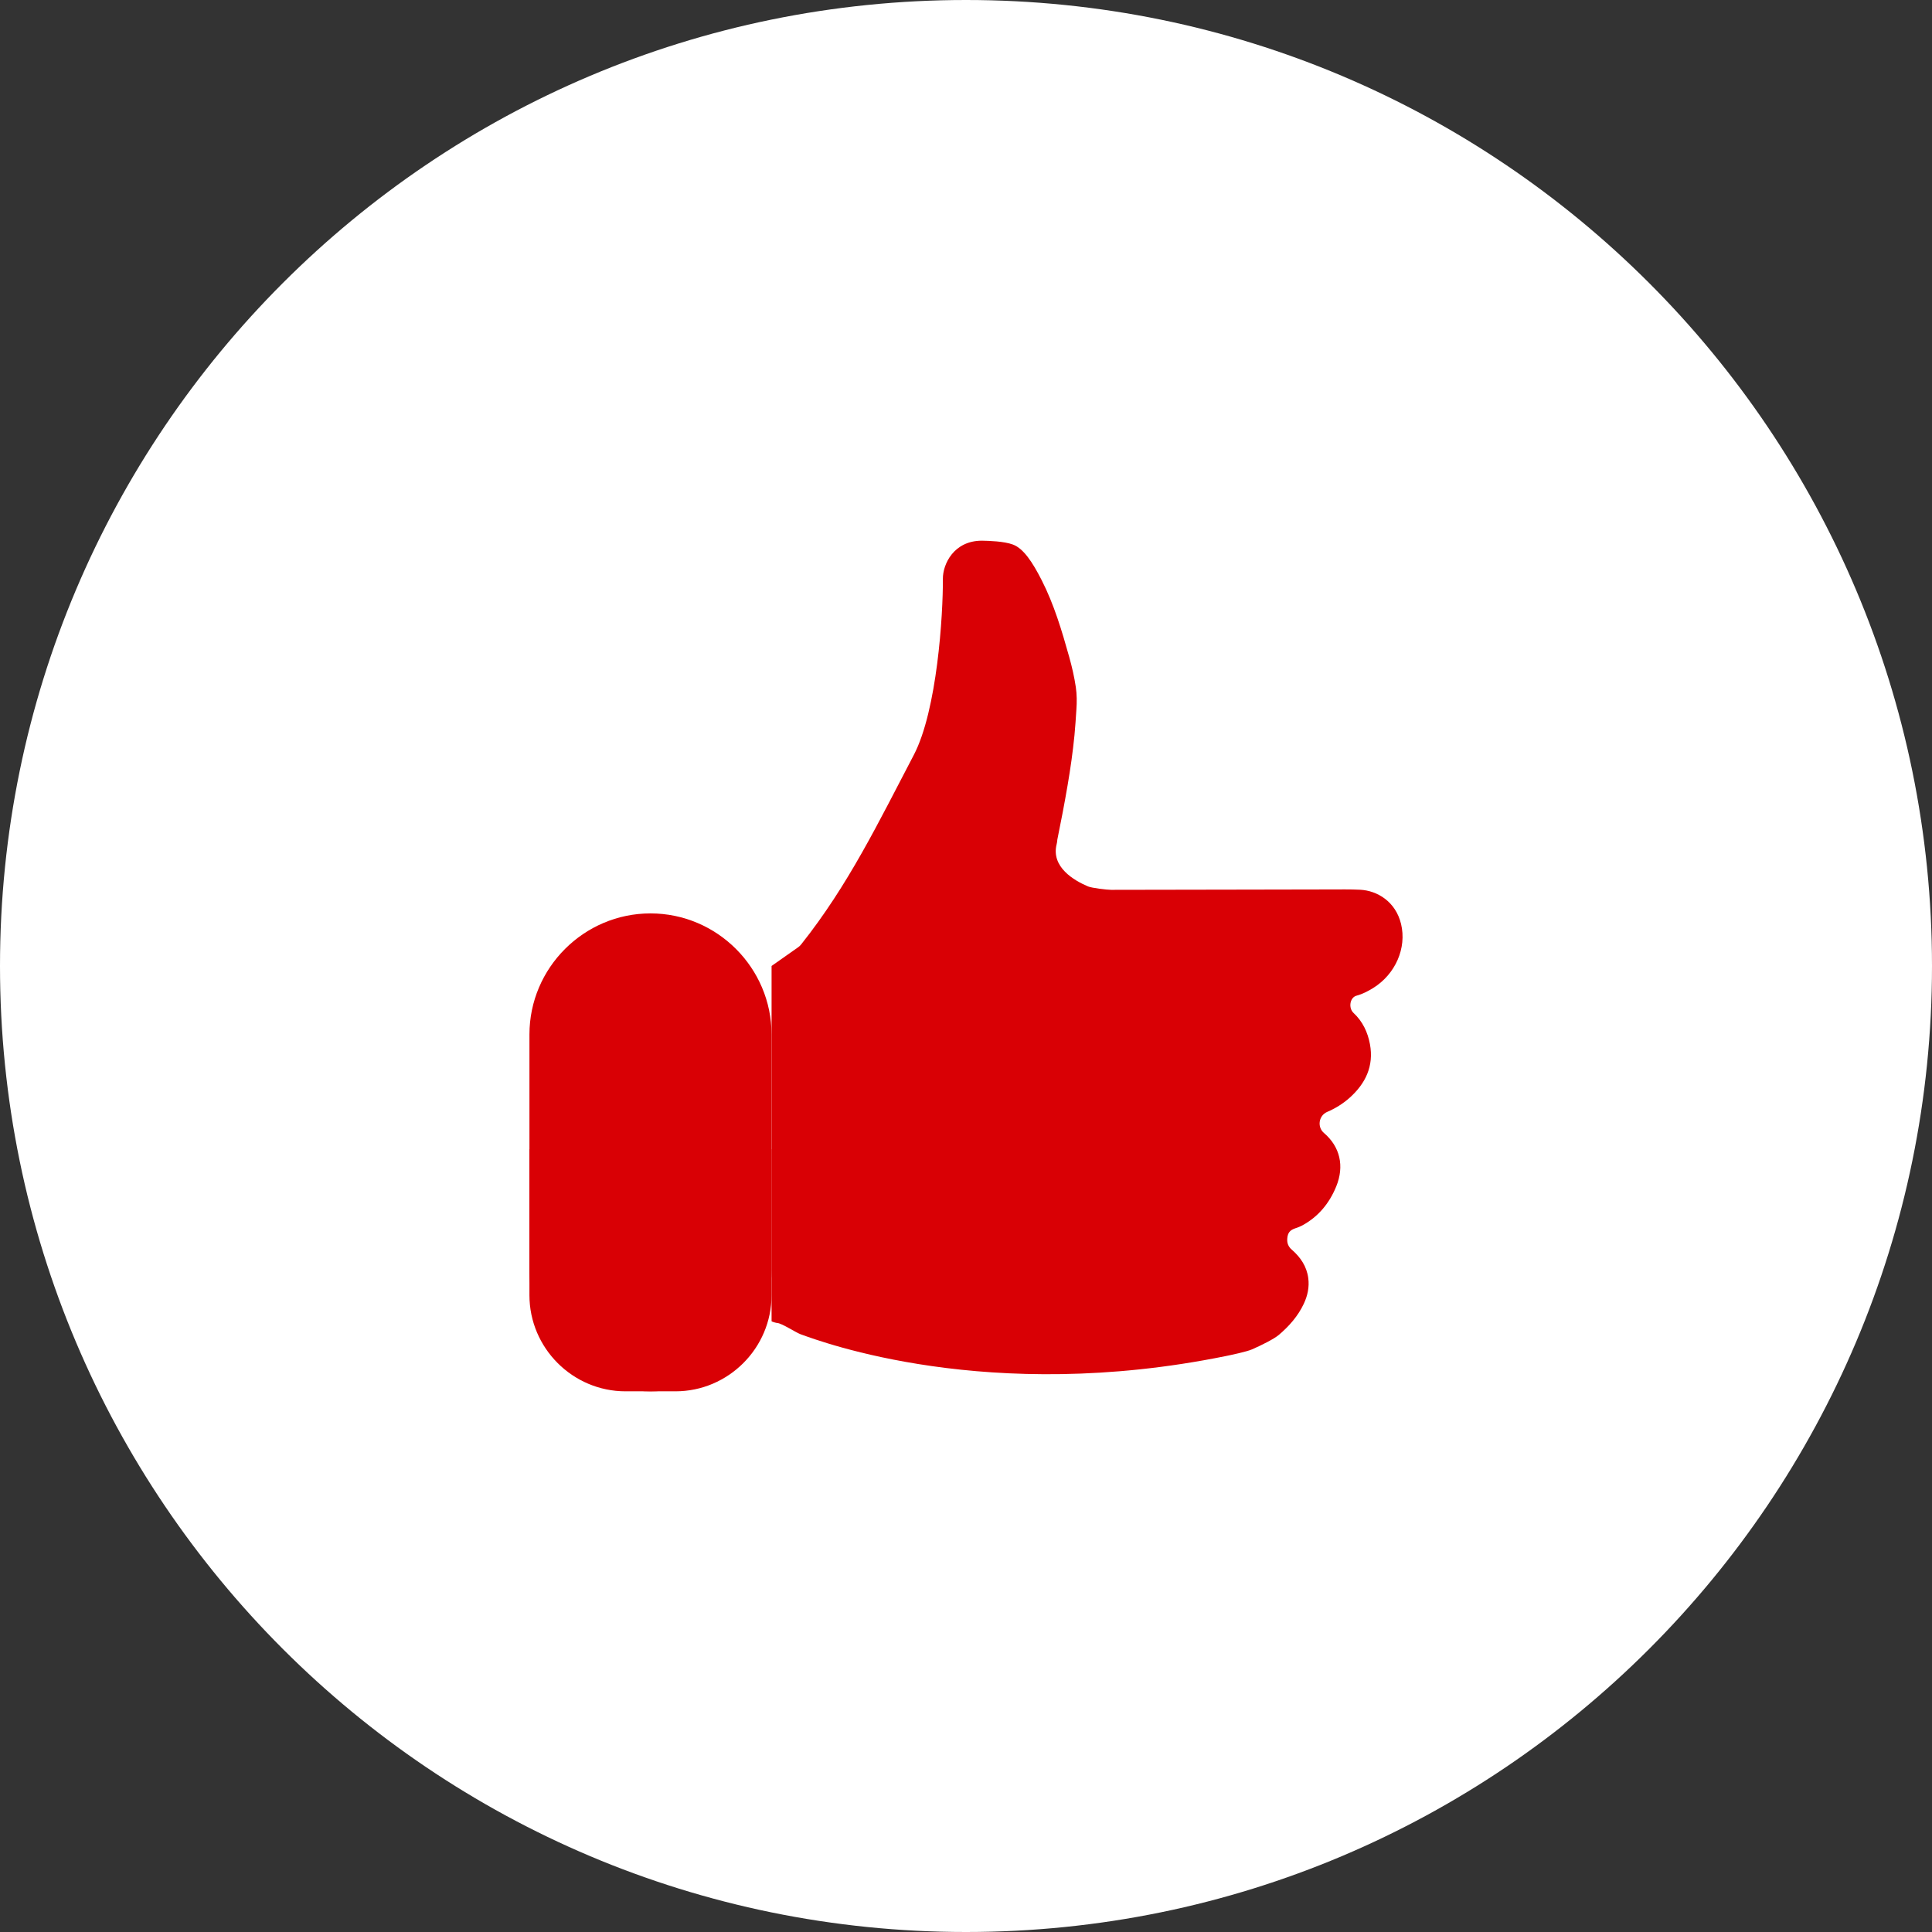 <!-- Generator: Adobe Illustrator 23.0.2, SVG Export Plug-In  -->
<svg version="1.1" xmlns="http://www.w3.org/2000/svg" xmlns:xlink="http://www.w3.org/1999/xlink" x="0px" y="0px"
	 width="154.809px" height="154.81px" viewBox="0 0 154.809 154.81" style="enable-background:new 0 0 154.809 154.81;"
	 xml:space="preserve">
<rect x="0" y="0" width="154.809" height="154.81" fill="#333333" stroke="none"/>
<style type="text/css">
	.st0{fill:#FFFFFF;}
	.st1{fill:#D90005;}
</style>
<defs>
</defs>
<path class="st0" d="M77.405,0C34.655,0,0,34.654,0,77.404s34.655,77.405,77.405,77.405c42.749,0,77.404-34.656,77.404-77.405
	S120.154,0,77.405,0z"/>
<g>
	<path class="st1" d="M110.028,79.17c-0.421,0.259-0.855,0.485-1.337,0.615c-0.529,0.144-0.662,0.983-0.23,1.384
		c0.728,0.68,1.133,1.541,1.311,2.499c0.325,1.755-0.352,3.159-1.643,4.308c-0.529,0.469-1.129,0.839-1.782,1.12
		c-0.682,0.292-0.821,1.207-0.261,1.687c1.284,1.098,1.656,2.643,0.983,4.29c-0.547,1.337-1.421,2.411-2.707,3.113
		c-0.171,0.093-0.356,0.166-0.54,0.226c-0.456,0.148-0.637,0.356-0.675,0.832c-0.027,0.352,0.075,0.642,0.359,0.888
		c0.7,0.607,1.202,1.344,1.324,2.285c0.093,0.72-0.053,1.404-0.361,2.057c-0.465,0.987-1.169,1.784-1.99,2.484
		c-0.382,0.327-1.389,0.832-2.164,1.169c-0.428,0.186-1.733,0.46-2.118,0.538c-19.008,3.861-32.358-1.14-34.056-1.756
		c-0.358-0.13-1.541-0.897-1.862-0.899c-0.055,0-0.454-0.097-0.454-0.148v-28.46c0.708-0.498,1.417-0.998,2.127-1.497
		c0.071-0.049,0.131-0.104,0.188-0.166c0.022-0.023,0.042-0.047,0.062-0.073c3.774-4.746,6.2-9.79,9.014-15.16
		c1.88-3.588,2.354-11.248,2.336-14.135c-0.007-1.155,0.865-3.046,3.127-3.046c0.571,0.011,1.762,0.044,2.48,0.308
		c0.854,0.313,1.58,1.426,2.308,2.854c0.992,1.945,1.619,4.052,2.21,6.163c0.221,0.792,0.407,1.596,0.527,2.408
		c0.086,0.593,0.089,1.198,0.046,1.795c-0.046,0.686-0.086,1.37-0.153,2.054c-0.133,1.346-0.323,2.683-0.551,4.014
		c-0.246,1.444-0.521,2.882-0.815,4.315c-0.003,0.017-0.007,0.033-0.01,0.05c-0.003,0.105-0.019,0.222-0.052,0.354
		c-0.468,1.843,1.409,2.924,2.519,3.391c0.295,0.124,1.508,0.271,1.842,0.271c6.077-0.003,16.269-0.034,17.499-0.031
		c0.821,0.002,1.647-0.018,2.466,0.024c1.353,0.071,2.834,0.937,3.27,2.741C112.731,75.966,111.815,78.061,110.028,79.17z"/>
	<path class="st1" d="M52.124,111.485L52.124,111.485c5.335,0,9.7-4.365,9.7-9.7V82.89c0-5.335-4.365-9.7-9.7-9.7h0
		c-5.335,0-9.7,4.365-9.7,9.7v18.895C42.424,107.12,46.789,111.485,52.124,111.485z"/>
	<path class="st1" d="M50.124,111.485h3.999c4.235,0,7.7-3.465,7.7-7.7v-11.7h-19.4v11.7
		C42.424,108.02,45.889,111.485,50.124,111.485z"/>
</g>
</svg>